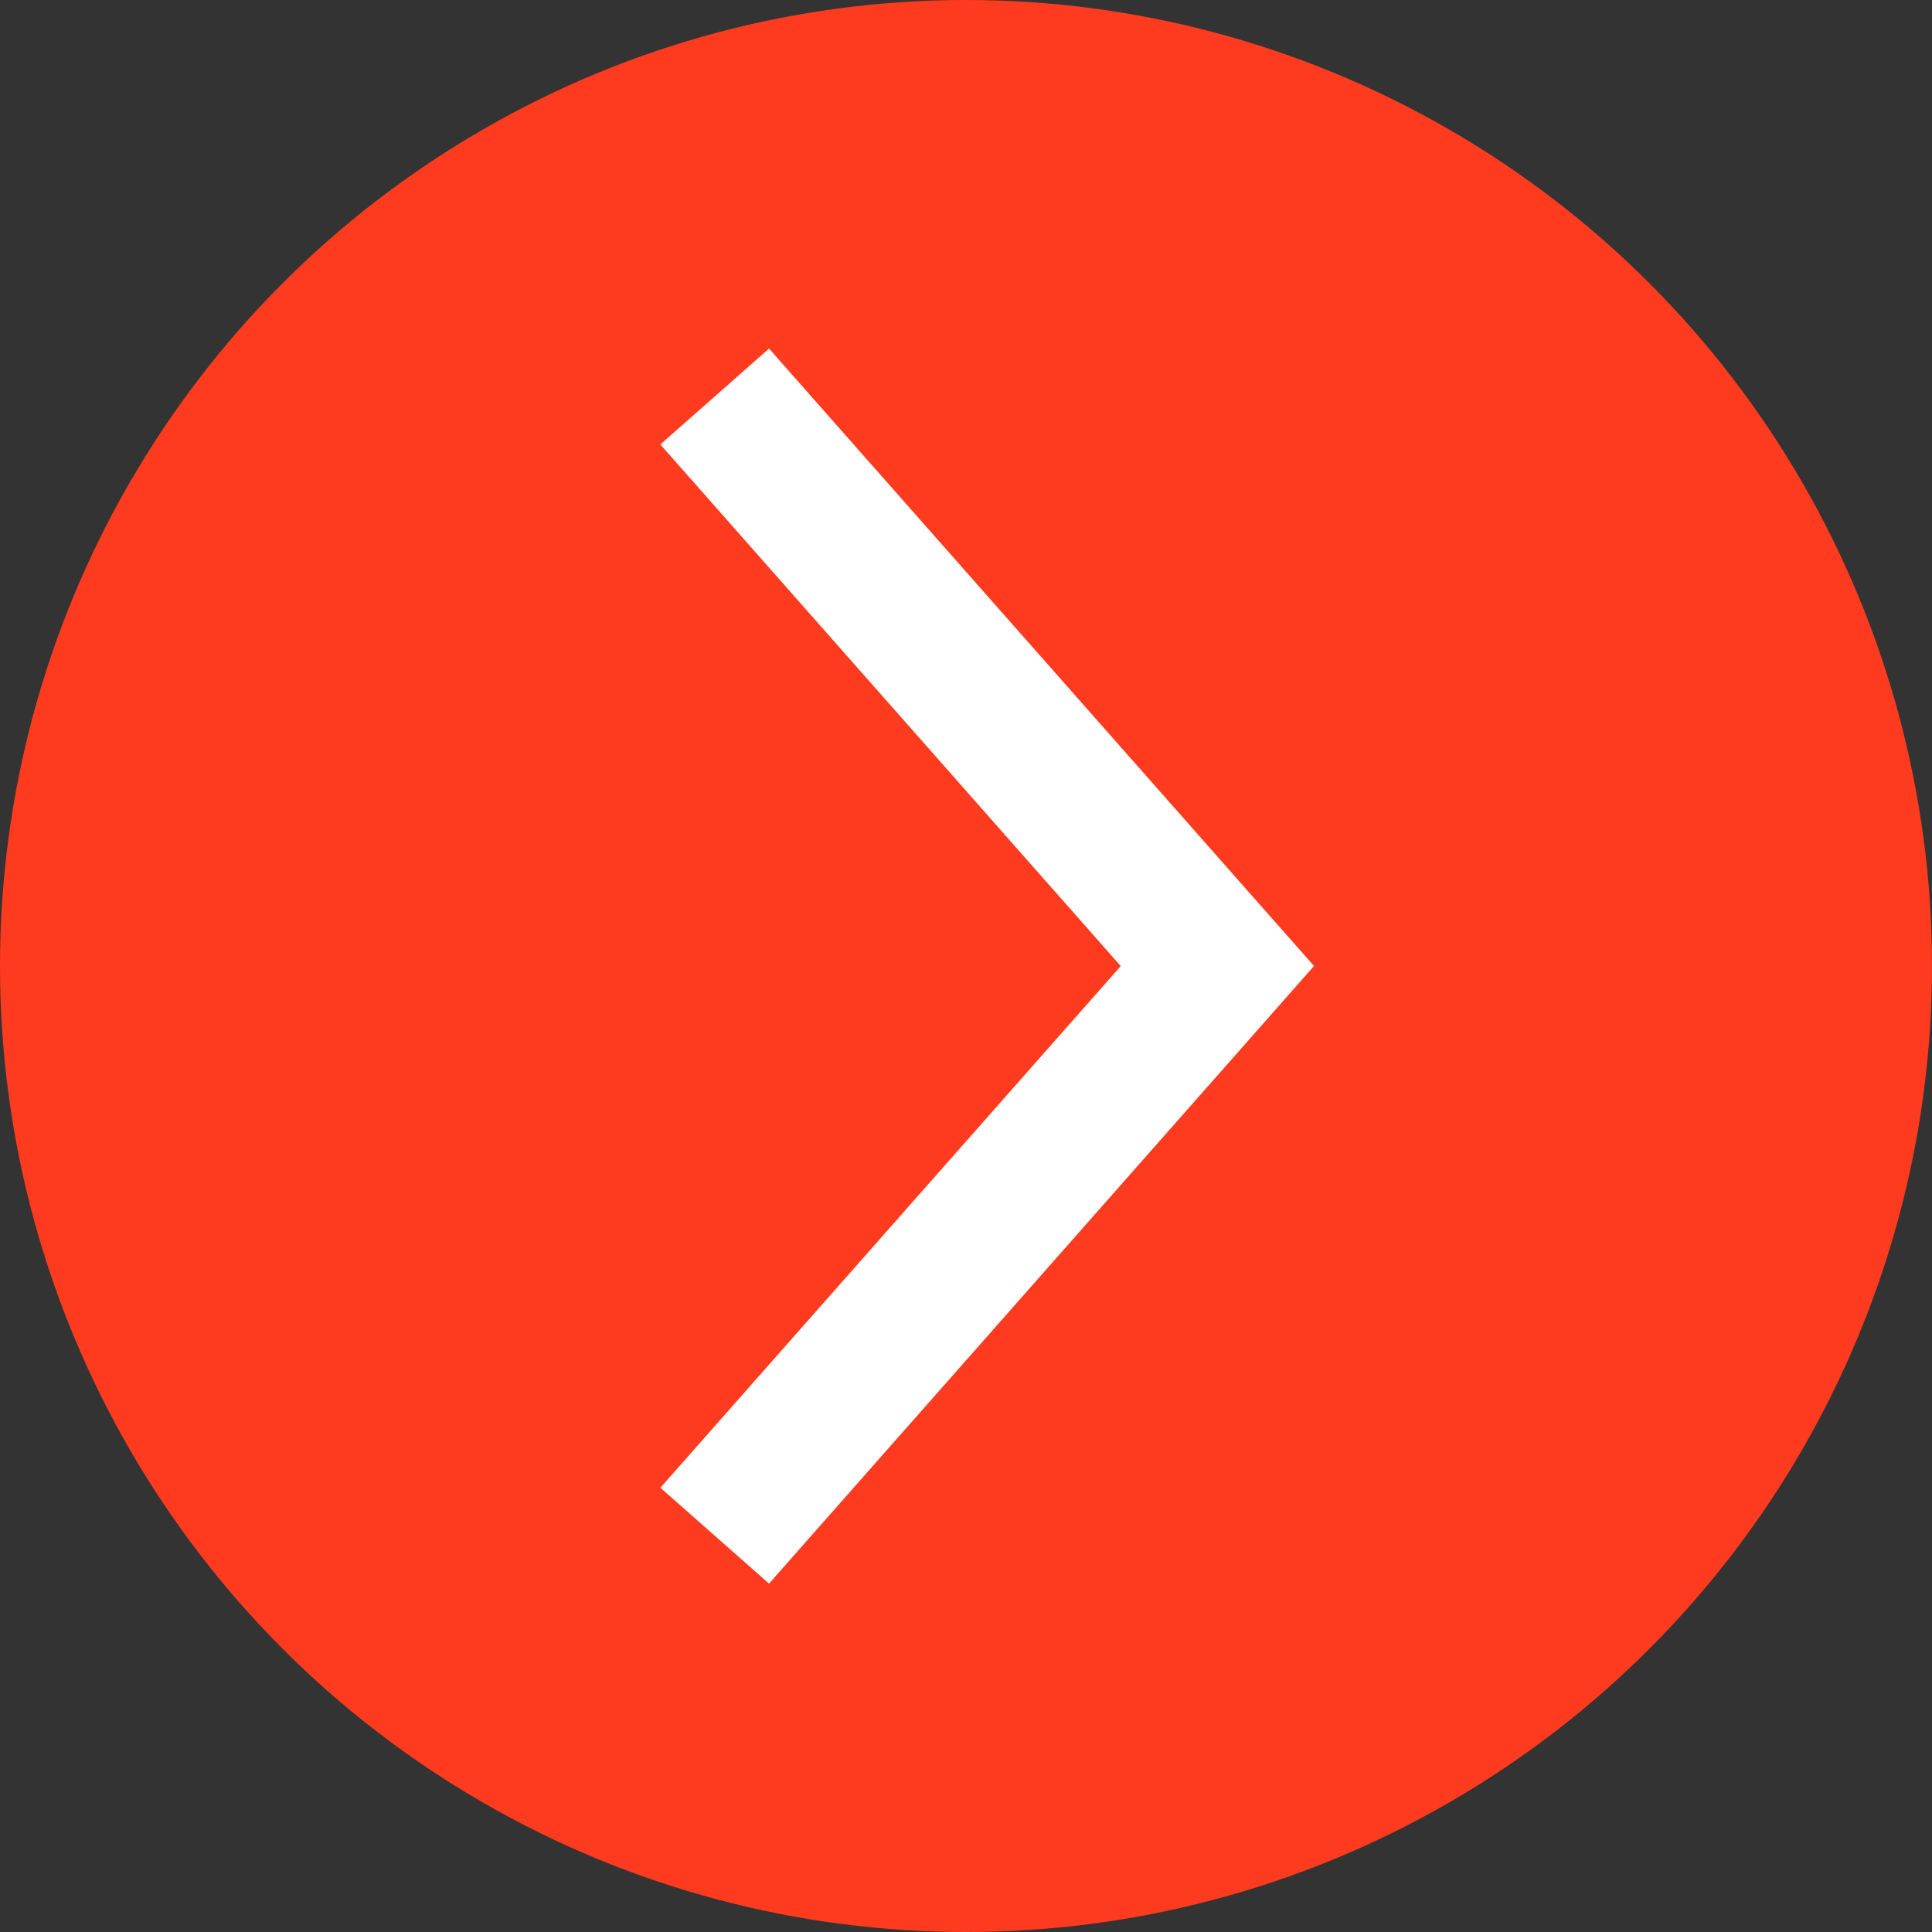 <svg xmlns="http://www.w3.org/2000/svg" width="40" height="40"><rect width="100%" height="100%" fill="#333333" stroke="none"/><g data-name="Pfeil rechts" transform="rotate(180 20 20)"><circle data-name="Ellipse 1" cx="20" cy="20" r="20" fill="#fe3b1f"/><path data-name="Pfad 54" d="M12.795 20L24.078 7.213l2.249 1.985-9.531 10.8 9.532 10.8-2.25 1.985z" fill="#fff"/></g></svg>